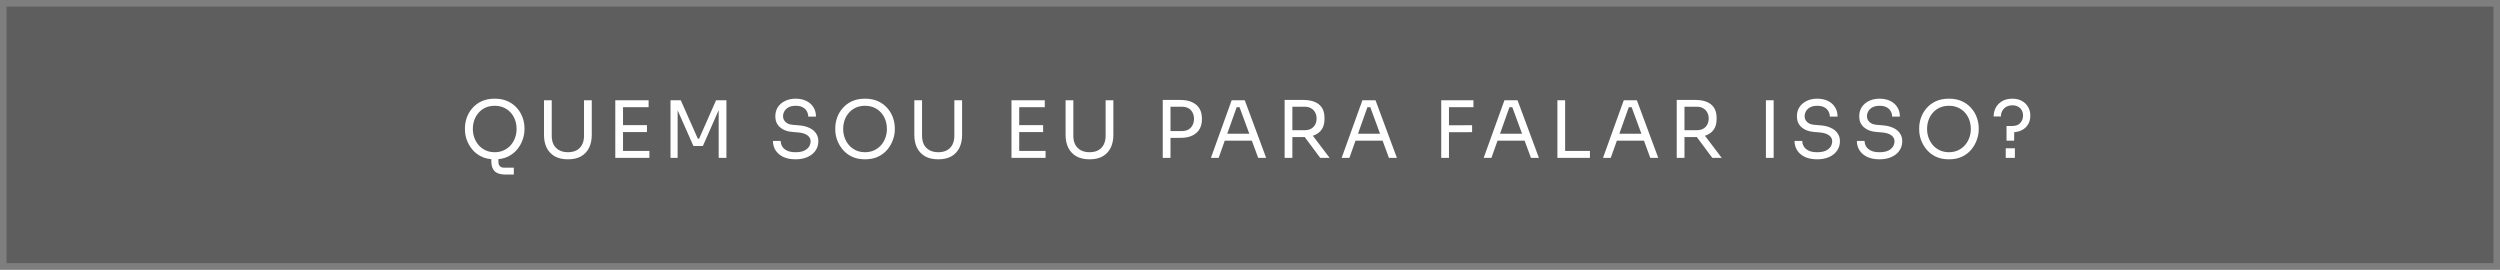 <svg xmlns="http://www.w3.org/2000/svg" width="380" height="41" viewBox="0 0 380 41" fill="none"><rect x="0" y="0" width="380" height="41" fill="#808080" stroke="none"/><rect width="380" height="41" fill="#1F1F1F" fill-opacity="0.34"></rect><rect x="0.5" y="0.5" width="379" height="40" stroke="white" stroke-opacity="0.2"></rect><path d="M76.816 26.532C76.384 26.532 76.008 26.468 75.688 26.34C75.368 26.22 75.12 26.008 74.944 25.704C74.768 25.4 74.68 24.984 74.68 24.456V23.4H75.76V24.636C75.76 24.9 75.836 25.108 75.988 25.26C76.148 25.412 76.356 25.488 76.612 25.488H78.1V26.532H76.816ZM75.196 24.216C74.412 24.216 73.736 24.076 73.168 23.796C72.6 23.516 72.132 23.148 71.764 22.692C71.396 22.236 71.12 21.748 70.936 21.228C70.76 20.708 70.672 20.208 70.672 19.728V19.464C70.672 18.944 70.764 18.42 70.948 17.892C71.132 17.364 71.412 16.884 71.788 16.452C72.164 16.012 72.632 15.66 73.192 15.396C73.76 15.132 74.428 15 75.196 15C75.964 15 76.628 15.132 77.188 15.396C77.756 15.66 78.228 16.012 78.604 16.452C78.98 16.884 79.26 17.364 79.444 17.892C79.628 18.42 79.72 18.944 79.72 19.464V19.728C79.72 20.208 79.628 20.708 79.444 21.228C79.268 21.748 78.996 22.236 78.628 22.692C78.26 23.148 77.792 23.516 77.224 23.796C76.656 24.076 75.98 24.216 75.196 24.216ZM75.196 23.136C75.708 23.136 76.168 23.04 76.576 22.848C76.992 22.656 77.344 22.396 77.632 22.068C77.92 21.732 78.14 21.356 78.292 20.94C78.444 20.516 78.52 20.072 78.52 19.608C78.52 19.12 78.444 18.664 78.292 18.24C78.14 17.816 77.92 17.444 77.632 17.124C77.344 16.796 76.992 16.54 76.576 16.356C76.168 16.172 75.708 16.08 75.196 16.08C74.684 16.08 74.22 16.172 73.804 16.356C73.396 16.54 73.048 16.796 72.76 17.124C72.472 17.444 72.252 17.816 72.1 18.24C71.948 18.664 71.872 19.12 71.872 19.608C71.872 20.072 71.948 20.516 72.1 20.94C72.252 21.356 72.472 21.732 72.76 22.068C73.048 22.396 73.396 22.656 73.804 22.848C74.22 23.04 74.684 23.136 75.196 23.136ZM86.323 24.216C85.531 24.216 84.863 24.064 84.319 23.76C83.783 23.448 83.375 23.016 83.095 22.464C82.823 21.904 82.687 21.256 82.687 20.52V15.24H83.863V20.664C83.863 21.152 83.955 21.584 84.139 21.96C84.331 22.328 84.611 22.616 84.979 22.824C85.347 23.032 85.795 23.136 86.323 23.136C86.851 23.136 87.295 23.036 87.655 22.836C88.023 22.628 88.299 22.34 88.483 21.972C88.675 21.596 88.771 21.16 88.771 20.664V15.24H89.947V20.52C89.947 21.256 89.811 21.904 89.539 22.464C89.267 23.016 88.863 23.448 88.327 23.76C87.791 24.064 87.123 24.216 86.323 24.216ZM93.524 24V15.24H94.7V24H93.524ZM94.46 24V22.944H98.708V24H94.46ZM94.46 20.076V19.02H98.336V20.076H94.46ZM94.46 16.296V15.24H98.588V16.296H94.46ZM101.919 24V15.24H103.479L106.071 21.084H106.263L108.843 15.24H110.415V24H109.239V16.524L109.323 16.548L106.839 22.188H105.399L102.903 16.548L102.999 16.524V24H101.919ZM120.932 24.216C120.204 24.216 119.584 24.096 119.072 23.856C118.56 23.616 118.168 23.284 117.896 22.86C117.624 22.436 117.488 21.956 117.488 21.42H118.664C118.664 21.684 118.732 21.948 118.868 22.212C119.012 22.476 119.248 22.696 119.576 22.872C119.912 23.048 120.364 23.136 120.932 23.136C121.46 23.136 121.892 23.06 122.228 22.908C122.564 22.748 122.812 22.544 122.972 22.296C123.132 22.04 123.212 21.764 123.212 21.468C123.212 21.108 123.056 20.812 122.744 20.58C122.432 20.34 121.976 20.192 121.376 20.136L120.404 20.052C119.628 19.988 119.008 19.748 118.544 19.332C118.08 18.916 117.848 18.368 117.848 17.688C117.848 17.152 117.976 16.684 118.232 16.284C118.496 15.884 118.86 15.572 119.324 15.348C119.788 15.116 120.328 15 120.944 15C121.552 15 122.088 15.112 122.552 15.336C123.016 15.56 123.376 15.876 123.632 16.284C123.896 16.684 124.028 17.164 124.028 17.724H122.852C122.852 17.444 122.784 17.18 122.648 16.932C122.52 16.684 122.316 16.48 122.036 16.32C121.756 16.16 121.392 16.08 120.944 16.08C120.512 16.08 120.152 16.156 119.864 16.308C119.584 16.46 119.372 16.66 119.228 16.908C119.092 17.148 119.024 17.408 119.024 17.688C119.024 18.008 119.148 18.292 119.396 18.54C119.644 18.788 120.012 18.932 120.5 18.972L121.472 19.056C122.072 19.104 122.588 19.232 123.02 19.44C123.46 19.64 123.796 19.912 124.028 20.256C124.268 20.592 124.388 20.996 124.388 21.468C124.388 22.004 124.244 22.48 123.956 22.896C123.668 23.312 123.264 23.636 122.744 23.868C122.224 24.1 121.62 24.216 120.932 24.216ZM131.486 24.216C130.702 24.216 130.026 24.076 129.458 23.796C128.89 23.516 128.422 23.148 128.054 22.692C127.686 22.236 127.41 21.748 127.226 21.228C127.05 20.708 126.962 20.208 126.962 19.728V19.464C126.962 18.944 127.054 18.42 127.238 17.892C127.422 17.364 127.702 16.884 128.078 16.452C128.454 16.012 128.922 15.66 129.482 15.396C130.05 15.132 130.718 15 131.486 15C132.254 15 132.918 15.132 133.478 15.396C134.046 15.66 134.518 16.012 134.894 16.452C135.27 16.884 135.55 17.364 135.734 17.892C135.918 18.42 136.01 18.944 136.01 19.464V19.728C136.01 20.208 135.918 20.708 135.734 21.228C135.558 21.748 135.286 22.236 134.918 22.692C134.55 23.148 134.082 23.516 133.514 23.796C132.946 24.076 132.27 24.216 131.486 24.216ZM131.486 23.136C131.998 23.136 132.458 23.04 132.866 22.848C133.282 22.656 133.634 22.396 133.922 22.068C134.21 21.732 134.43 21.356 134.582 20.94C134.734 20.516 134.81 20.072 134.81 19.608C134.81 19.12 134.734 18.664 134.582 18.24C134.43 17.816 134.21 17.444 133.922 17.124C133.634 16.796 133.282 16.54 132.866 16.356C132.458 16.172 131.998 16.08 131.486 16.08C130.974 16.08 130.51 16.172 130.094 16.356C129.686 16.54 129.338 16.796 129.05 17.124C128.762 17.444 128.542 17.816 128.39 18.24C128.238 18.664 128.162 19.12 128.162 19.608C128.162 20.072 128.238 20.516 128.39 20.94C128.542 21.356 128.762 21.732 129.05 22.068C129.338 22.396 129.686 22.656 130.094 22.848C130.51 23.04 130.974 23.136 131.486 23.136ZM142.613 24.216C141.821 24.216 141.153 24.064 140.609 23.76C140.073 23.448 139.665 23.016 139.385 22.464C139.113 21.904 138.977 21.256 138.977 20.52V15.24H140.153V20.664C140.153 21.152 140.245 21.584 140.429 21.96C140.621 22.328 140.901 22.616 141.269 22.824C141.637 23.032 142.085 23.136 142.613 23.136C143.141 23.136 143.585 23.036 143.945 22.836C144.313 22.628 144.589 22.34 144.773 21.972C144.965 21.596 145.061 21.16 145.061 20.664V15.24H146.237V20.52C146.237 21.256 146.101 21.904 145.829 22.464C145.557 23.016 145.153 23.448 144.617 23.76C144.081 24.064 143.413 24.216 142.613 24.216ZM153.744 24V15.24H154.92V24H153.744ZM154.68 24V22.944H158.928V24H154.68ZM154.68 20.076V19.02H158.556V20.076H154.68ZM154.68 16.296V15.24H158.808V16.296H154.68ZM165.607 24.216C164.815 24.216 164.147 24.064 163.603 23.76C163.067 23.448 162.659 23.016 162.379 22.464C162.107 21.904 161.971 21.256 161.971 20.52V15.24H163.147V20.664C163.147 21.152 163.239 21.584 163.423 21.96C163.615 22.328 163.895 22.616 164.263 22.824C164.631 23.032 165.079 23.136 165.607 23.136C166.135 23.136 166.579 23.036 166.939 22.836C167.307 22.628 167.583 22.34 167.767 21.972C167.959 21.596 168.055 21.16 168.055 20.664V15.24H169.231V20.52C169.231 21.256 169.095 21.904 168.823 22.464C168.551 23.016 168.147 23.448 167.611 23.76C167.075 24.064 166.407 24.216 165.607 24.216ZM177.674 20.952V19.92H179.63C180.046 19.92 180.39 19.84 180.662 19.68C180.934 19.512 181.138 19.288 181.274 19.008C181.418 18.728 181.49 18.416 181.49 18.072C181.49 17.72 181.418 17.404 181.274 17.124C181.138 16.844 180.934 16.624 180.662 16.464C180.39 16.304 180.046 16.224 179.63 16.224H177.674V15.192H179.414C180.134 15.192 180.734 15.308 181.214 15.54C181.702 15.764 182.07 16.084 182.318 16.5C182.566 16.916 182.69 17.408 182.69 17.976V18.168C182.69 18.728 182.566 19.22 182.318 19.644C182.07 20.06 181.702 20.384 181.214 20.616C180.734 20.84 180.134 20.952 179.414 20.952H177.674ZM176.738 24V15.192H177.914V24H176.738ZM184.057 24L187.213 15.24H189.205L192.457 24H191.245L188.305 16.008L188.881 16.296H187.465L188.077 16.008L185.233 24H184.057ZM185.941 21.384L186.337 20.328H190.117L190.513 21.384H185.941ZM195.263 24V15.192H196.439V24H195.263ZM200.675 24L197.771 20.1H199.151L202.103 24H200.675ZM195.995 20.832V19.788H198.347C198.715 19.788 199.031 19.712 199.295 19.56C199.559 19.408 199.763 19.2 199.907 18.936C200.051 18.664 200.123 18.356 200.123 18.012C200.123 17.668 200.051 17.364 199.907 17.1C199.763 16.828 199.559 16.616 199.295 16.464C199.031 16.304 198.715 16.224 198.347 16.224H195.995V15.192H198.131C198.771 15.192 199.331 15.288 199.811 15.48C200.291 15.672 200.663 15.968 200.927 16.368C201.191 16.768 201.323 17.284 201.323 17.916V18.108C201.323 18.74 201.187 19.256 200.915 19.656C200.651 20.056 200.279 20.352 199.799 20.544C199.327 20.736 198.771 20.832 198.131 20.832H195.995ZM203.93 24L207.086 15.24H209.078L212.33 24H211.118L208.178 16.008L208.754 16.296H207.338L207.95 16.008L205.106 24H203.93ZM205.814 21.384L206.21 20.328H209.99L210.386 21.384H205.814ZM219.067 24V15.24H220.243V24H219.067ZM220.003 20.1V19.044L223.759 19.032V20.088L220.003 20.1ZM220.003 16.296V15.24H223.963V16.296H220.003ZM225.518 24L228.674 15.24H230.666L233.918 24H232.706L229.766 16.008L230.342 16.296H228.926L229.538 16.008L226.694 24H225.518ZM227.402 21.384L227.798 20.328H231.578L231.974 21.384H227.402ZM236.724 24V15.24H237.9V24H236.724ZM237.66 24V22.944H241.668V24H237.66ZM243.656 24L246.812 15.24H248.804L252.056 24H250.844L247.904 16.008L248.48 16.296H247.064L247.676 16.008L244.832 24H243.656ZM245.54 21.384L245.936 20.328H249.716L250.112 21.384H245.54ZM254.863 24V15.192H256.039V24H254.863ZM260.275 24L257.371 20.1H258.751L261.703 24H260.275ZM255.595 20.832V19.788H257.947C258.315 19.788 258.631 19.712 258.895 19.56C259.159 19.408 259.363 19.2 259.507 18.936C259.651 18.664 259.723 18.356 259.723 18.012C259.723 17.668 259.651 17.364 259.507 17.1C259.363 16.828 259.159 16.616 258.895 16.464C258.631 16.304 258.315 16.224 257.947 16.224H255.595V15.192H257.731C258.371 15.192 258.931 15.288 259.411 15.48C259.891 15.672 260.263 15.968 260.527 16.368C260.791 16.768 260.923 17.284 260.923 17.916V18.108C260.923 18.74 260.787 19.256 260.515 19.656C260.251 20.056 259.879 20.352 259.399 20.544C258.927 20.736 258.371 20.832 257.731 20.832H255.595ZM268.419 24V15.24H269.595V24H268.419ZM276.213 24.216C275.485 24.216 274.865 24.096 274.353 23.856C273.841 23.616 273.449 23.284 273.177 22.86C272.905 22.436 272.769 21.956 272.769 21.42H273.945C273.945 21.684 274.013 21.948 274.149 22.212C274.293 22.476 274.529 22.696 274.857 22.872C275.193 23.048 275.645 23.136 276.213 23.136C276.741 23.136 277.173 23.06 277.509 22.908C277.845 22.748 278.093 22.544 278.253 22.296C278.413 22.04 278.493 21.764 278.493 21.468C278.493 21.108 278.337 20.812 278.025 20.58C277.713 20.34 277.257 20.192 276.657 20.136L275.685 20.052C274.909 19.988 274.289 19.748 273.825 19.332C273.361 18.916 273.129 18.368 273.129 17.688C273.129 17.152 273.257 16.684 273.513 16.284C273.777 15.884 274.141 15.572 274.605 15.348C275.069 15.116 275.609 15 276.225 15C276.833 15 277.369 15.112 277.833 15.336C278.297 15.56 278.657 15.876 278.913 16.284C279.177 16.684 279.309 17.164 279.309 17.724H278.133C278.133 17.444 278.065 17.18 277.929 16.932C277.801 16.684 277.597 16.48 277.317 16.32C277.037 16.16 276.673 16.08 276.225 16.08C275.793 16.08 275.433 16.156 275.145 16.308C274.865 16.46 274.653 16.66 274.509 16.908C274.373 17.148 274.305 17.408 274.305 17.688C274.305 18.008 274.429 18.292 274.677 18.54C274.925 18.788 275.293 18.932 275.781 18.972L276.753 19.056C277.353 19.104 277.869 19.232 278.301 19.44C278.741 19.64 279.077 19.912 279.309 20.256C279.549 20.592 279.669 20.996 279.669 21.468C279.669 22.004 279.525 22.48 279.237 22.896C278.949 23.312 278.545 23.636 278.025 23.868C277.505 24.1 276.901 24.216 276.213 24.216ZM285.686 24.216C284.958 24.216 284.338 24.096 283.826 23.856C283.314 23.616 282.922 23.284 282.65 22.86C282.378 22.436 282.242 21.956 282.242 21.42H283.418C283.418 21.684 283.486 21.948 283.622 22.212C283.766 22.476 284.002 22.696 284.33 22.872C284.666 23.048 285.118 23.136 285.686 23.136C286.214 23.136 286.646 23.06 286.982 22.908C287.318 22.748 287.566 22.544 287.726 22.296C287.886 22.04 287.966 21.764 287.966 21.468C287.966 21.108 287.81 20.812 287.498 20.58C287.186 20.34 286.73 20.192 286.13 20.136L285.158 20.052C284.382 19.988 283.762 19.748 283.298 19.332C282.834 18.916 282.602 18.368 282.602 17.688C282.602 17.152 282.73 16.684 282.986 16.284C283.25 15.884 283.614 15.572 284.078 15.348C284.542 15.116 285.082 15 285.698 15C286.306 15 286.842 15.112 287.306 15.336C287.77 15.56 288.13 15.876 288.386 16.284C288.65 16.684 288.782 17.164 288.782 17.724H287.606C287.606 17.444 287.538 17.18 287.402 16.932C287.274 16.684 287.07 16.48 286.79 16.32C286.51 16.16 286.146 16.08 285.698 16.08C285.266 16.08 284.906 16.156 284.618 16.308C284.338 16.46 284.126 16.66 283.982 16.908C283.846 17.148 283.778 17.408 283.778 17.688C283.778 18.008 283.902 18.292 284.15 18.54C284.398 18.788 284.766 18.932 285.254 18.972L286.226 19.056C286.826 19.104 287.342 19.232 287.774 19.44C288.214 19.64 288.55 19.912 288.782 20.256C289.022 20.592 289.142 20.996 289.142 21.468C289.142 22.004 288.998 22.48 288.71 22.896C288.422 23.312 288.018 23.636 287.498 23.868C286.978 24.1 286.374 24.216 285.686 24.216ZM296.24 24.216C295.456 24.216 294.78 24.076 294.212 23.796C293.644 23.516 293.176 23.148 292.808 22.692C292.44 22.236 292.164 21.748 291.98 21.228C291.804 20.708 291.716 20.208 291.716 19.728V19.464C291.716 18.944 291.808 18.42 291.992 17.892C292.176 17.364 292.456 16.884 292.832 16.452C293.208 16.012 293.676 15.66 294.236 15.396C294.804 15.132 295.472 15 296.24 15C297.008 15 297.672 15.132 298.232 15.396C298.8 15.66 299.272 16.012 299.648 16.452C300.024 16.884 300.304 17.364 300.488 17.892C300.672 18.42 300.764 18.944 300.764 19.464V19.728C300.764 20.208 300.672 20.708 300.488 21.228C300.312 21.748 300.04 22.236 299.672 22.692C299.304 23.148 298.836 23.516 298.268 23.796C297.7 24.076 297.024 24.216 296.24 24.216ZM296.24 23.136C296.752 23.136 297.212 23.04 297.62 22.848C298.036 22.656 298.388 22.396 298.676 22.068C298.964 21.732 299.184 21.356 299.336 20.94C299.488 20.516 299.564 20.072 299.564 19.608C299.564 19.12 299.488 18.664 299.336 18.24C299.184 17.816 298.964 17.444 298.676 17.124C298.388 16.796 298.036 16.54 297.62 16.356C297.212 16.172 296.752 16.08 296.24 16.08C295.728 16.08 295.264 16.172 294.848 16.356C294.44 16.54 294.092 16.796 293.804 17.124C293.516 17.444 293.296 17.816 293.144 18.24C292.992 18.664 292.916 19.12 292.916 19.608C292.916 20.072 292.992 20.516 293.144 20.94C293.296 21.356 293.516 21.732 293.804 22.068C294.092 22.396 294.44 22.656 294.848 22.848C295.264 23.04 295.728 23.136 296.24 23.136ZM304.992 21.384V19.152H305.82C306.388 19.152 306.808 19 307.08 18.696C307.36 18.392 307.5 18.02 307.5 17.58C307.5 17.252 307.432 16.972 307.296 16.74C307.16 16.5 306.968 16.32 306.72 16.2C306.48 16.072 306.204 16.008 305.892 16.008C305.532 16.008 305.22 16.084 304.956 16.236C304.7 16.38 304.5 16.58 304.356 16.836C304.212 17.084 304.14 17.372 304.14 17.7H303.036C303.036 17.228 303.14 16.788 303.348 16.38C303.564 15.972 303.884 15.64 304.308 15.384C304.732 15.128 305.26 15 305.892 15C306.452 15 306.932 15.116 307.332 15.348C307.74 15.572 308.052 15.876 308.268 16.26C308.492 16.636 308.604 17.052 308.604 17.508V17.652C308.604 18.1 308.496 18.512 308.28 18.888C308.064 19.264 307.74 19.564 307.308 19.788C306.884 20.004 306.36 20.112 305.736 20.112L306.168 19.56L306.144 21.384H304.992ZM304.872 24V22.536H306.264V24H304.872Z" fill="white"></path></svg>